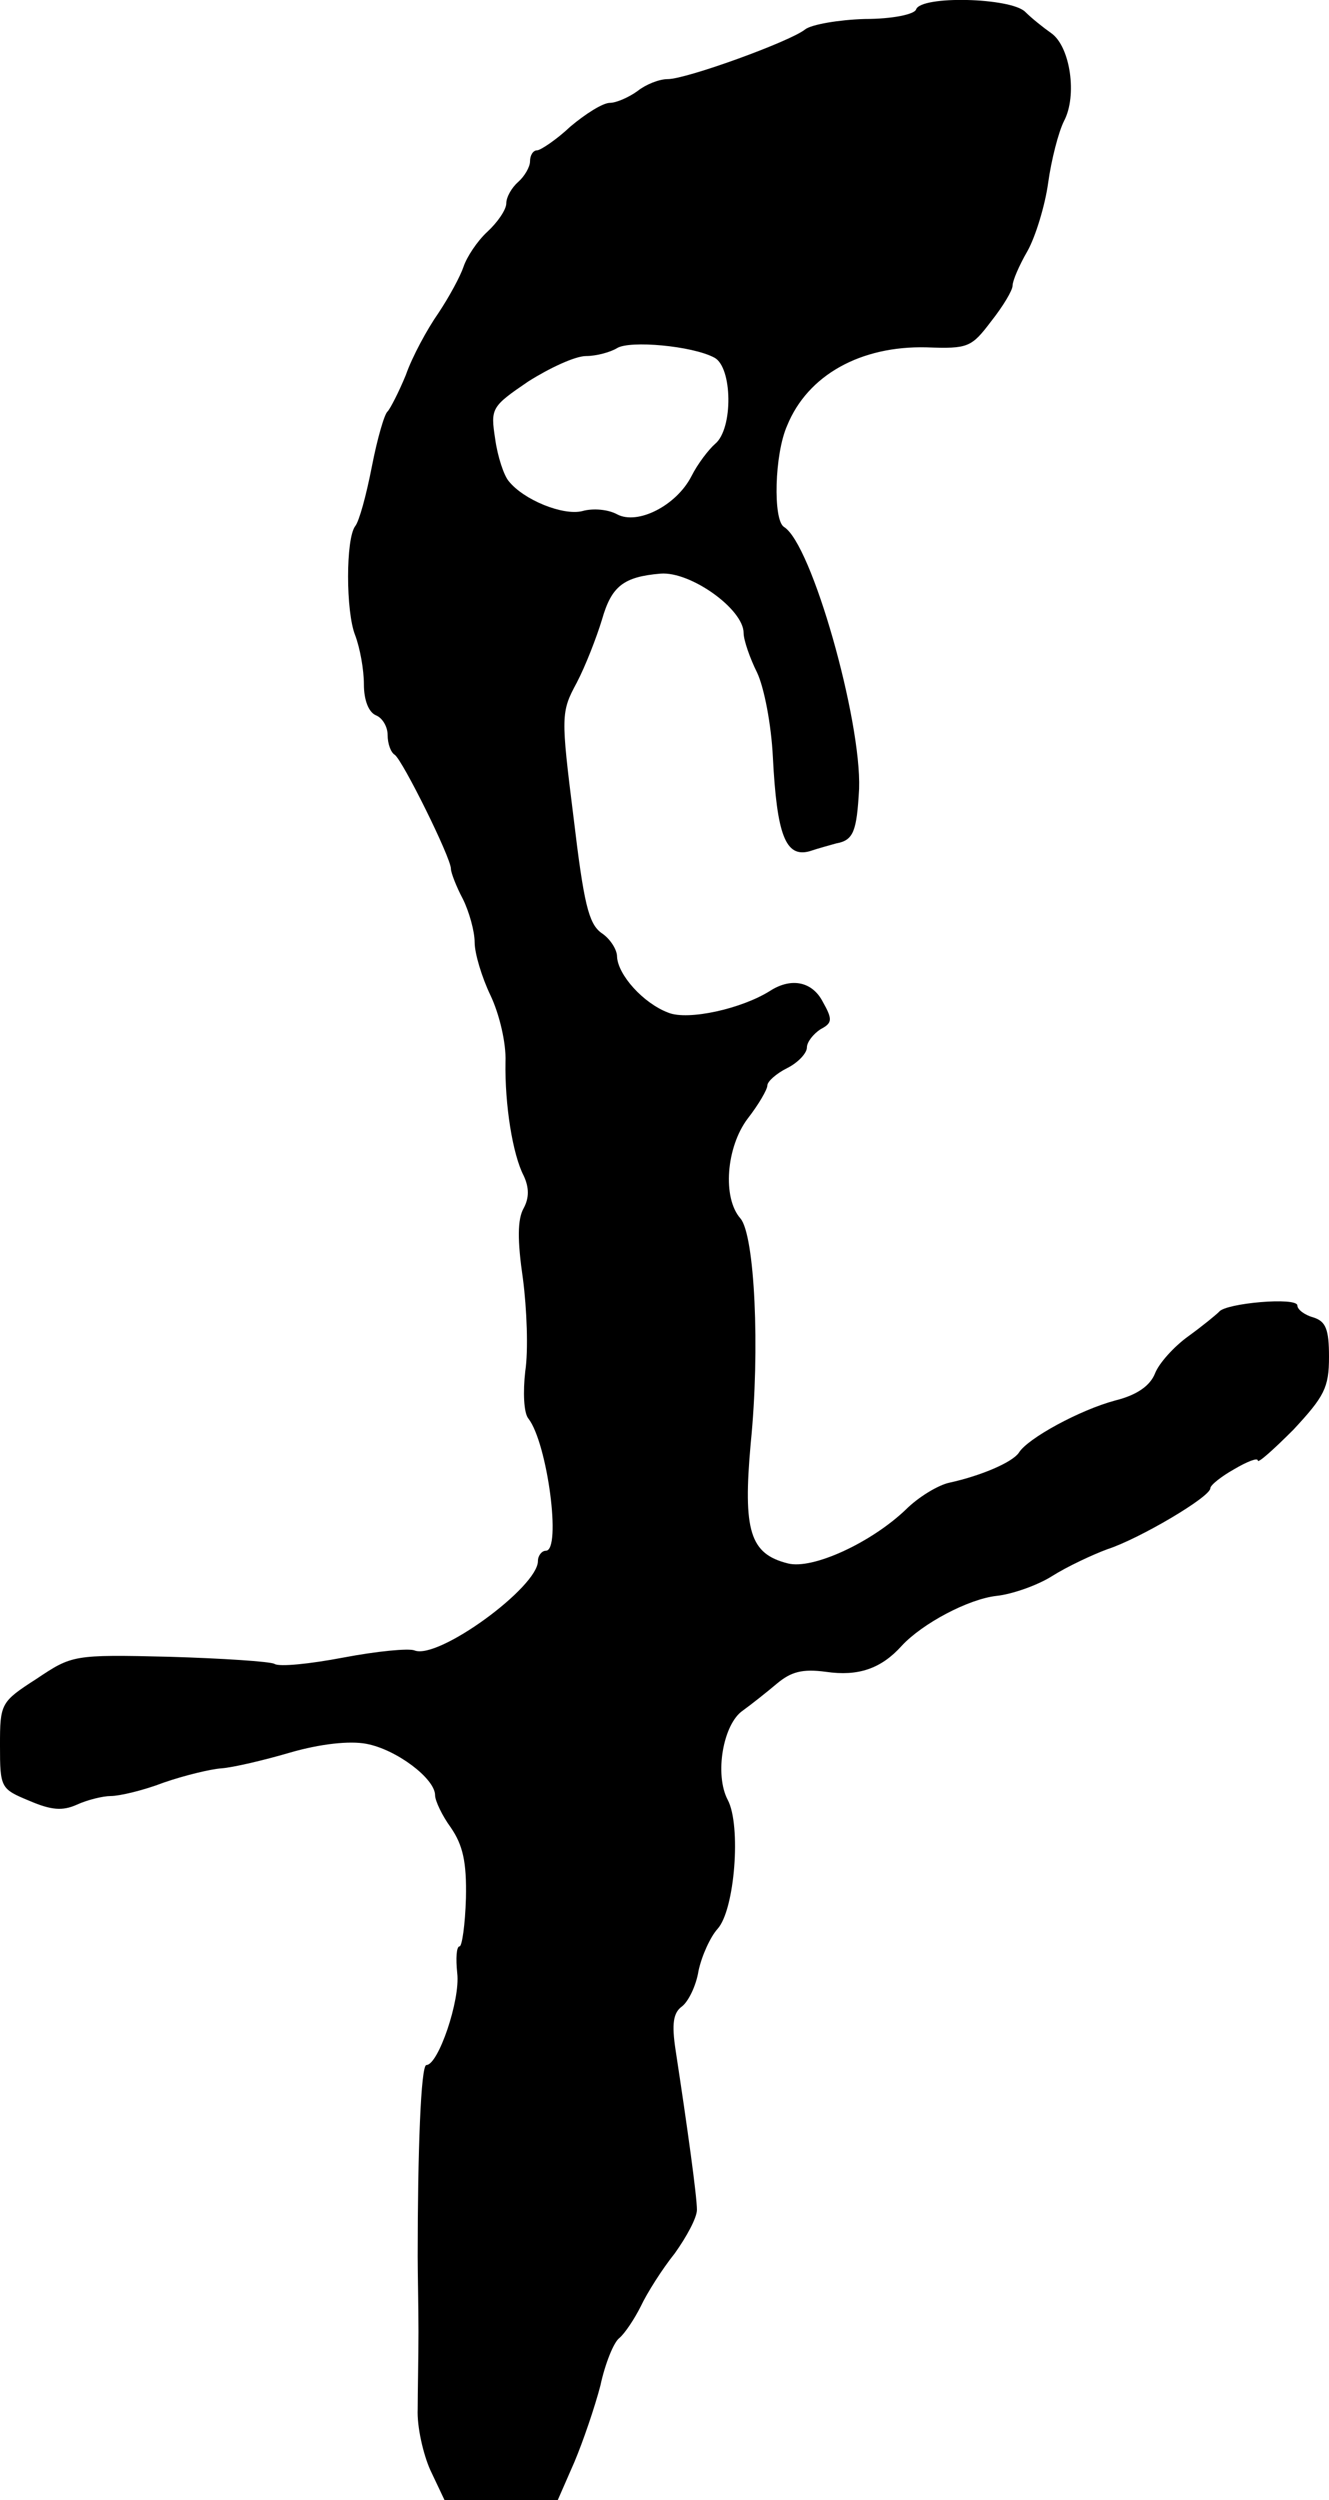 <?xml version="1.0" standalone="no"?>
<!DOCTYPE svg PUBLIC "-//W3C//DTD SVG 20010904//EN"
 "http://www.w3.org/TR/2001/REC-SVG-20010904/DTD/svg10.dtd">
<svg version="1.0" xmlns="http://www.w3.org/2000/svg"
 width="168pt" height="316pt" viewBox="0 0 168 316"
 preserveAspectRatio="xMidYMid meet">
<g transform="translate(0,316) scale(0.1,-0.1)"
fill="#000000" stroke="none">
<path d="M1158 3148 c-2 -6 -29 -12 -65 -12 -33 -1 -67 -7 -75 -13 -18 -15
-150 -63 -174 -63 -11 0 -28 -7 -38 -15 -11 -8 -27 -15 -35 -15 -9 0 -31 -14
-50 -30 -18 -17 -38 -30 -42 -30 -5 0 -9 -6 -9 -14 0 -7 -7 -19 -15 -26 -8 -7
-15 -19 -15 -27 0 -8 -11 -24 -24 -36 -13 -12 -26 -32 -30 -44 -4 -12 -18 -38
-32 -59 -14 -20 -33 -55 -41 -78 -9 -22 -20 -43 -23 -46 -4 -3 -13 -34 -20
-70 -7 -36 -16 -69 -21 -75 -12 -16 -12 -108 0 -138 6 -16 11 -43 11 -62 0
-20 6 -35 15 -39 8 -3 15 -14 15 -25 0 -11 4 -22 9 -25 10 -7 71 -130 71 -144
0 -5 7 -23 15 -38 8 -16 15 -41 15 -55 0 -14 9 -44 20 -67 11 -23 20 -60 19
-84 -1 -54 9 -117 23 -144 7 -15 7 -28 0 -41 -8 -14 -8 -41 -1 -89 5 -38 7
-91 3 -117 -3 -26 -2 -53 4 -60 24 -31 42 -167 22 -167 -5 0 -10 -6 -10 -13 0
-33 -126 -125 -156 -113 -7 3 -48 -1 -90 -9 -42 -8 -81 -12 -87 -8 -5 3 -66 7
-133 9 -122 3 -123 2 -168 -28 -45 -29 -46 -31 -46 -84 0 -54 1 -55 37 -70 28
-12 42 -13 60 -5 13 6 33 11 43 11 11 0 41 7 67 17 26 9 59 17 73 18 14 1 53
10 87 20 38 11 75 15 96 11 38 -7 87 -44 87 -65 0 -7 9 -26 20 -41 15 -22 20
-43 19 -89 -1 -34 -5 -61 -8 -61 -4 0 -5 -15 -3 -34 4 -34 -24 -116 -39 -116
-7 0 -11 -110 -11 -242 0 -21 1 -64 1 -95 0 -32 -1 -76 -1 -98 -1 -22 7 -57
16 -77 l18 -38 72 0 71 0 21 48 c11 26 26 70 33 97 6 28 17 55 24 60 7 6 19
24 27 40 8 17 27 47 43 67 15 21 28 45 28 55 0 17 -12 104 -27 202 -5 33 -3
47 8 55 8 6 18 26 21 45 4 19 15 43 24 53 22 24 30 131 13 163 -17 32 -6 96
19 113 11 8 30 23 43 34 18 15 32 19 62 15 41 -6 70 4 96 33 26 28 84 59 120
63 19 2 51 13 70 25 19 12 51 27 70 34 40 13 130 66 130 77 0 4 14 15 30 24
17 10 30 15 30 11 0 -4 20 14 45 39 39 42 45 53 45 92 0 35 -4 45 -20 50 -11
3 -20 10 -20 15 0 11 -91 3 -99 -8 -4 -4 -21 -18 -39 -31 -18 -13 -37 -34 -42
-47 -6 -15 -22 -27 -50 -34 -45 -12 -111 -48 -122 -66 -8 -12 -47 -29 -88 -38
-14 -3 -39 -18 -55 -34 -44 -42 -118 -76 -149 -68 -48 12 -57 41 -47 152 12
119 5 263 -13 284 -23 26 -18 90 9 126 14 18 25 37 25 42 0 5 11 15 25 22 14
7 25 19 25 26 0 7 8 17 17 23 15 8 16 12 3 35 -13 25 -39 31 -66 14 -36 -23
-104 -38 -129 -28 -32 12 -64 48 -65 71 0 9 -9 23 -20 30 -16 12 -22 37 -35
146 -16 128 -16 133 4 170 11 21 25 57 32 80 12 42 27 54 74 58 38 3 105 -45
105 -75 0 -9 8 -32 17 -50 9 -19 18 -66 20 -107 5 -98 16 -127 46 -119 12 4
27 8 34 10 22 4 26 15 29 69 3 87 -60 310 -95 331 -14 9 -12 92 4 128 26 64
93 101 176 99 53 -2 57 0 82 33 15 19 27 39 27 45 0 6 8 25 19 44 10 18 22 57
26 86 4 29 13 64 20 78 17 32 8 94 -16 111 -10 7 -25 19 -33 27 -18 18 -132
21 -138 3z m-255 -440 c23 -12 24 -90 1 -109 -8 -7 -22 -25 -30 -41 -19 -37
-68 -62 -94 -48 -11 6 -30 8 -44 4 -24 -6 -74 14 -93 38 -6 7 -14 31 -17 53
-6 39 -5 41 42 73 27 17 59 32 73 32 13 0 31 5 39 10 16 10 95 3 123 -12z"/>
</g>
</svg>
